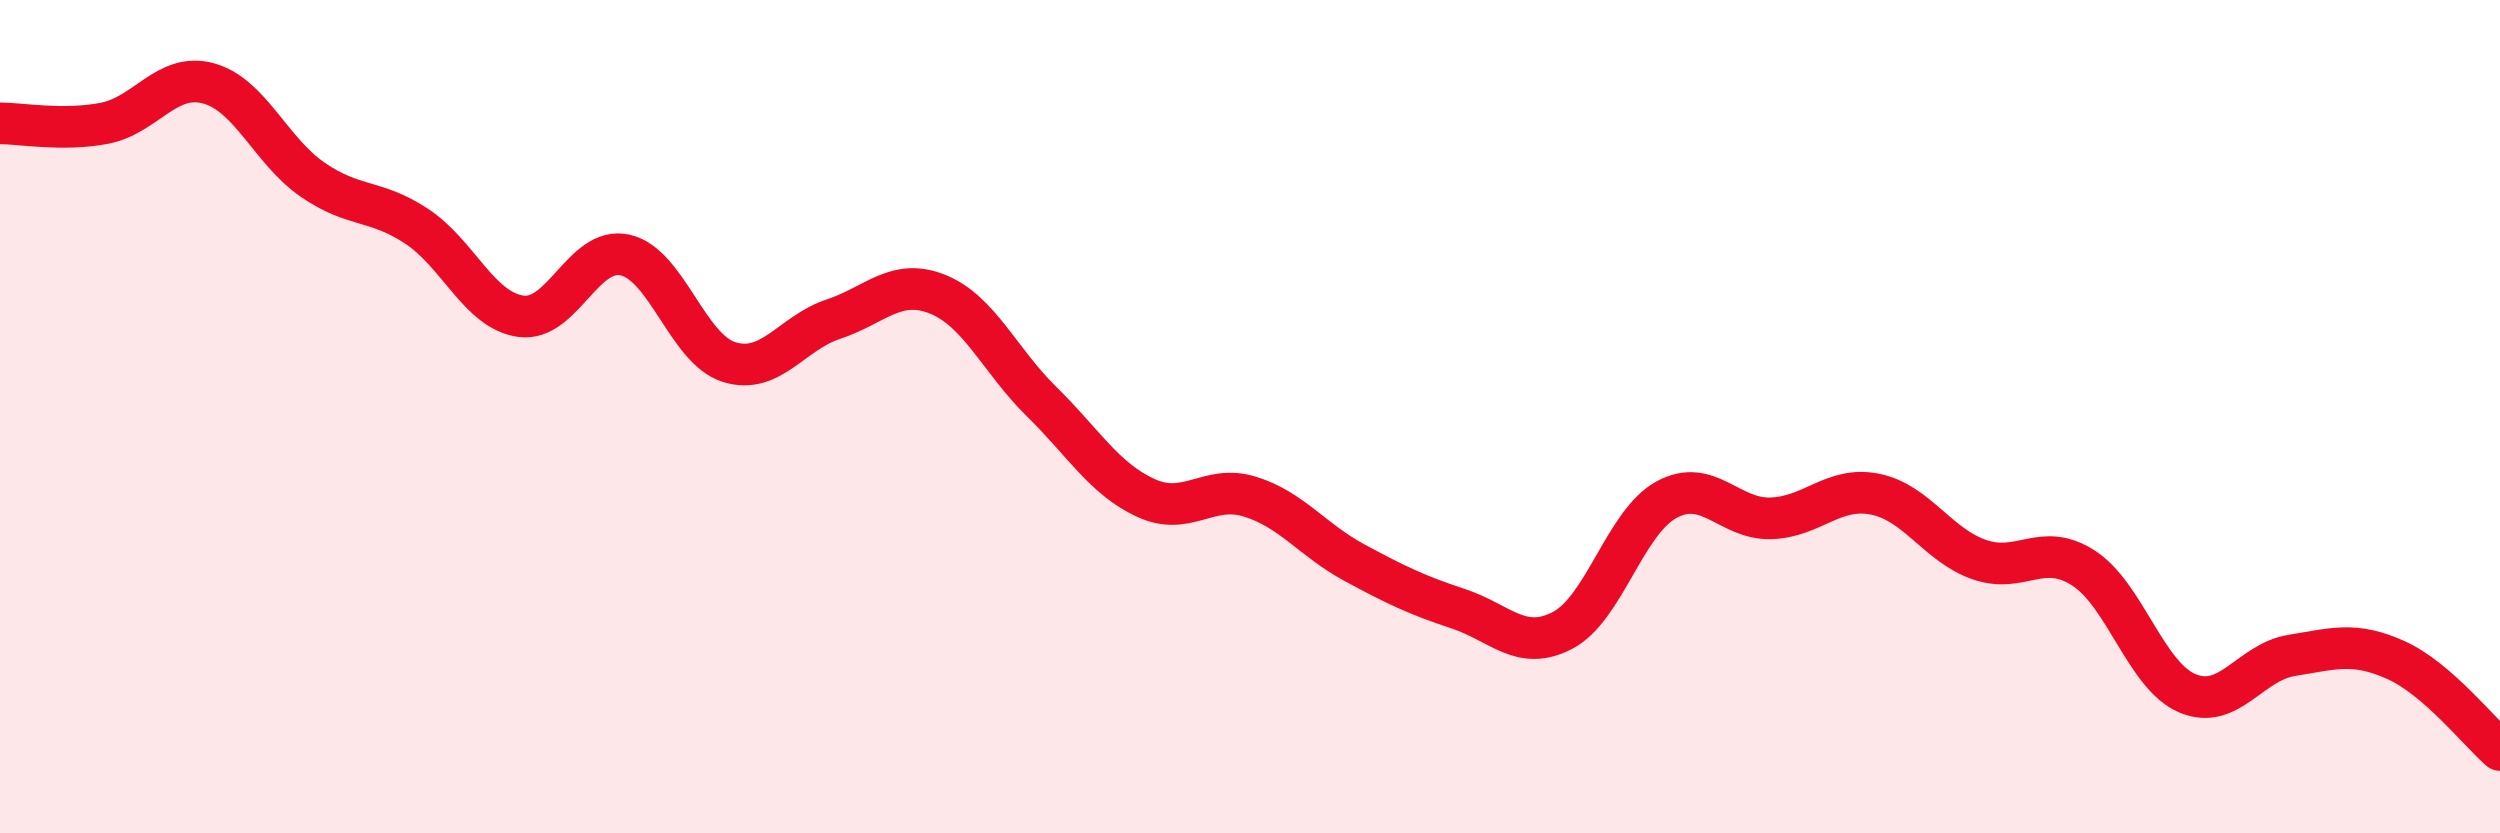 
    <svg width="60" height="20" viewBox="0 0 60 20" xmlns="http://www.w3.org/2000/svg">
      <path
        d="M 0,2.96 C 0.5,2.96 1.5,3.15 2.5,2.96 C 3.5,2.77 4,1.73 5,2 C 6,2.27 6.5,3.62 7.5,4.31 C 8.5,5 9,4.77 10,5.43 C 11,6.09 11.5,7.45 12.5,7.59 C 13.5,7.73 14,5.9 15,6.12 C 16,6.34 16.5,8.38 17.5,8.69 C 18.5,9 19,7.99 20,7.66 C 21,7.33 21.5,6.66 22.5,7.06 C 23.5,7.46 24,8.66 25,9.64 C 26,10.62 26.5,11.49 27.5,11.95 C 28.5,12.41 29,11.61 30,11.92 C 31,12.23 31.5,12.96 32.5,13.5 C 33.5,14.04 34,14.28 35,14.61 C 36,14.94 36.5,15.65 37.5,15.13 C 38.5,14.61 39,12.53 40,11.99 C 41,11.45 41.5,12.47 42.5,12.44 C 43.5,12.41 44,11.66 45,11.86 C 46,12.06 46.5,13.08 47.5,13.43 C 48.5,13.78 49,12.99 50,13.63 C 51,14.27 51.5,16.22 52.5,16.64 C 53.5,17.06 54,15.89 55,15.73 C 56,15.57 56.5,15.39 57.5,15.84 C 58.5,16.29 59.5,17.57 60,18L60 20L0 20Z"
        fill="#EB0A25"
        opacity="0.1"
        stroke-linecap="round"
        stroke-linejoin="round"
      />
      <path
        d="M 0,2.96 C 0.5,2.96 1.5,3.15 2.5,2.96 C 3.5,2.77 4,1.73 5,2 C 6,2.27 6.5,3.62 7.5,4.31 C 8.5,5 9,4.77 10,5.43 C 11,6.09 11.5,7.45 12.5,7.59 C 13.5,7.73 14,5.9 15,6.12 C 16,6.34 16.5,8.38 17.5,8.69 C 18.5,9 19,7.99 20,7.66 C 21,7.33 21.5,6.66 22.5,7.06 C 23.5,7.46 24,8.66 25,9.64 C 26,10.62 26.5,11.49 27.5,11.95 C 28.5,12.41 29,11.61 30,11.92 C 31,12.23 31.5,12.96 32.5,13.5 C 33.5,14.04 34,14.28 35,14.61 C 36,14.94 36.5,15.65 37.5,15.13 C 38.5,14.61 39,12.53 40,11.99 C 41,11.45 41.5,12.47 42.5,12.44 C 43.5,12.41 44,11.66 45,11.86 C 46,12.06 46.5,13.08 47.5,13.43 C 48.5,13.78 49,12.99 50,13.63 C 51,14.27 51.5,16.22 52.5,16.64 C 53.5,17.06 54,15.89 55,15.73 C 56,15.57 56.5,15.39 57.5,15.84 C 58.5,16.29 59.5,17.57 60,18"
        stroke="#EB0A25"
        stroke-width="1"
        fill="none"
        stroke-linecap="round"
        stroke-linejoin="round"
      />
    </svg>
  
